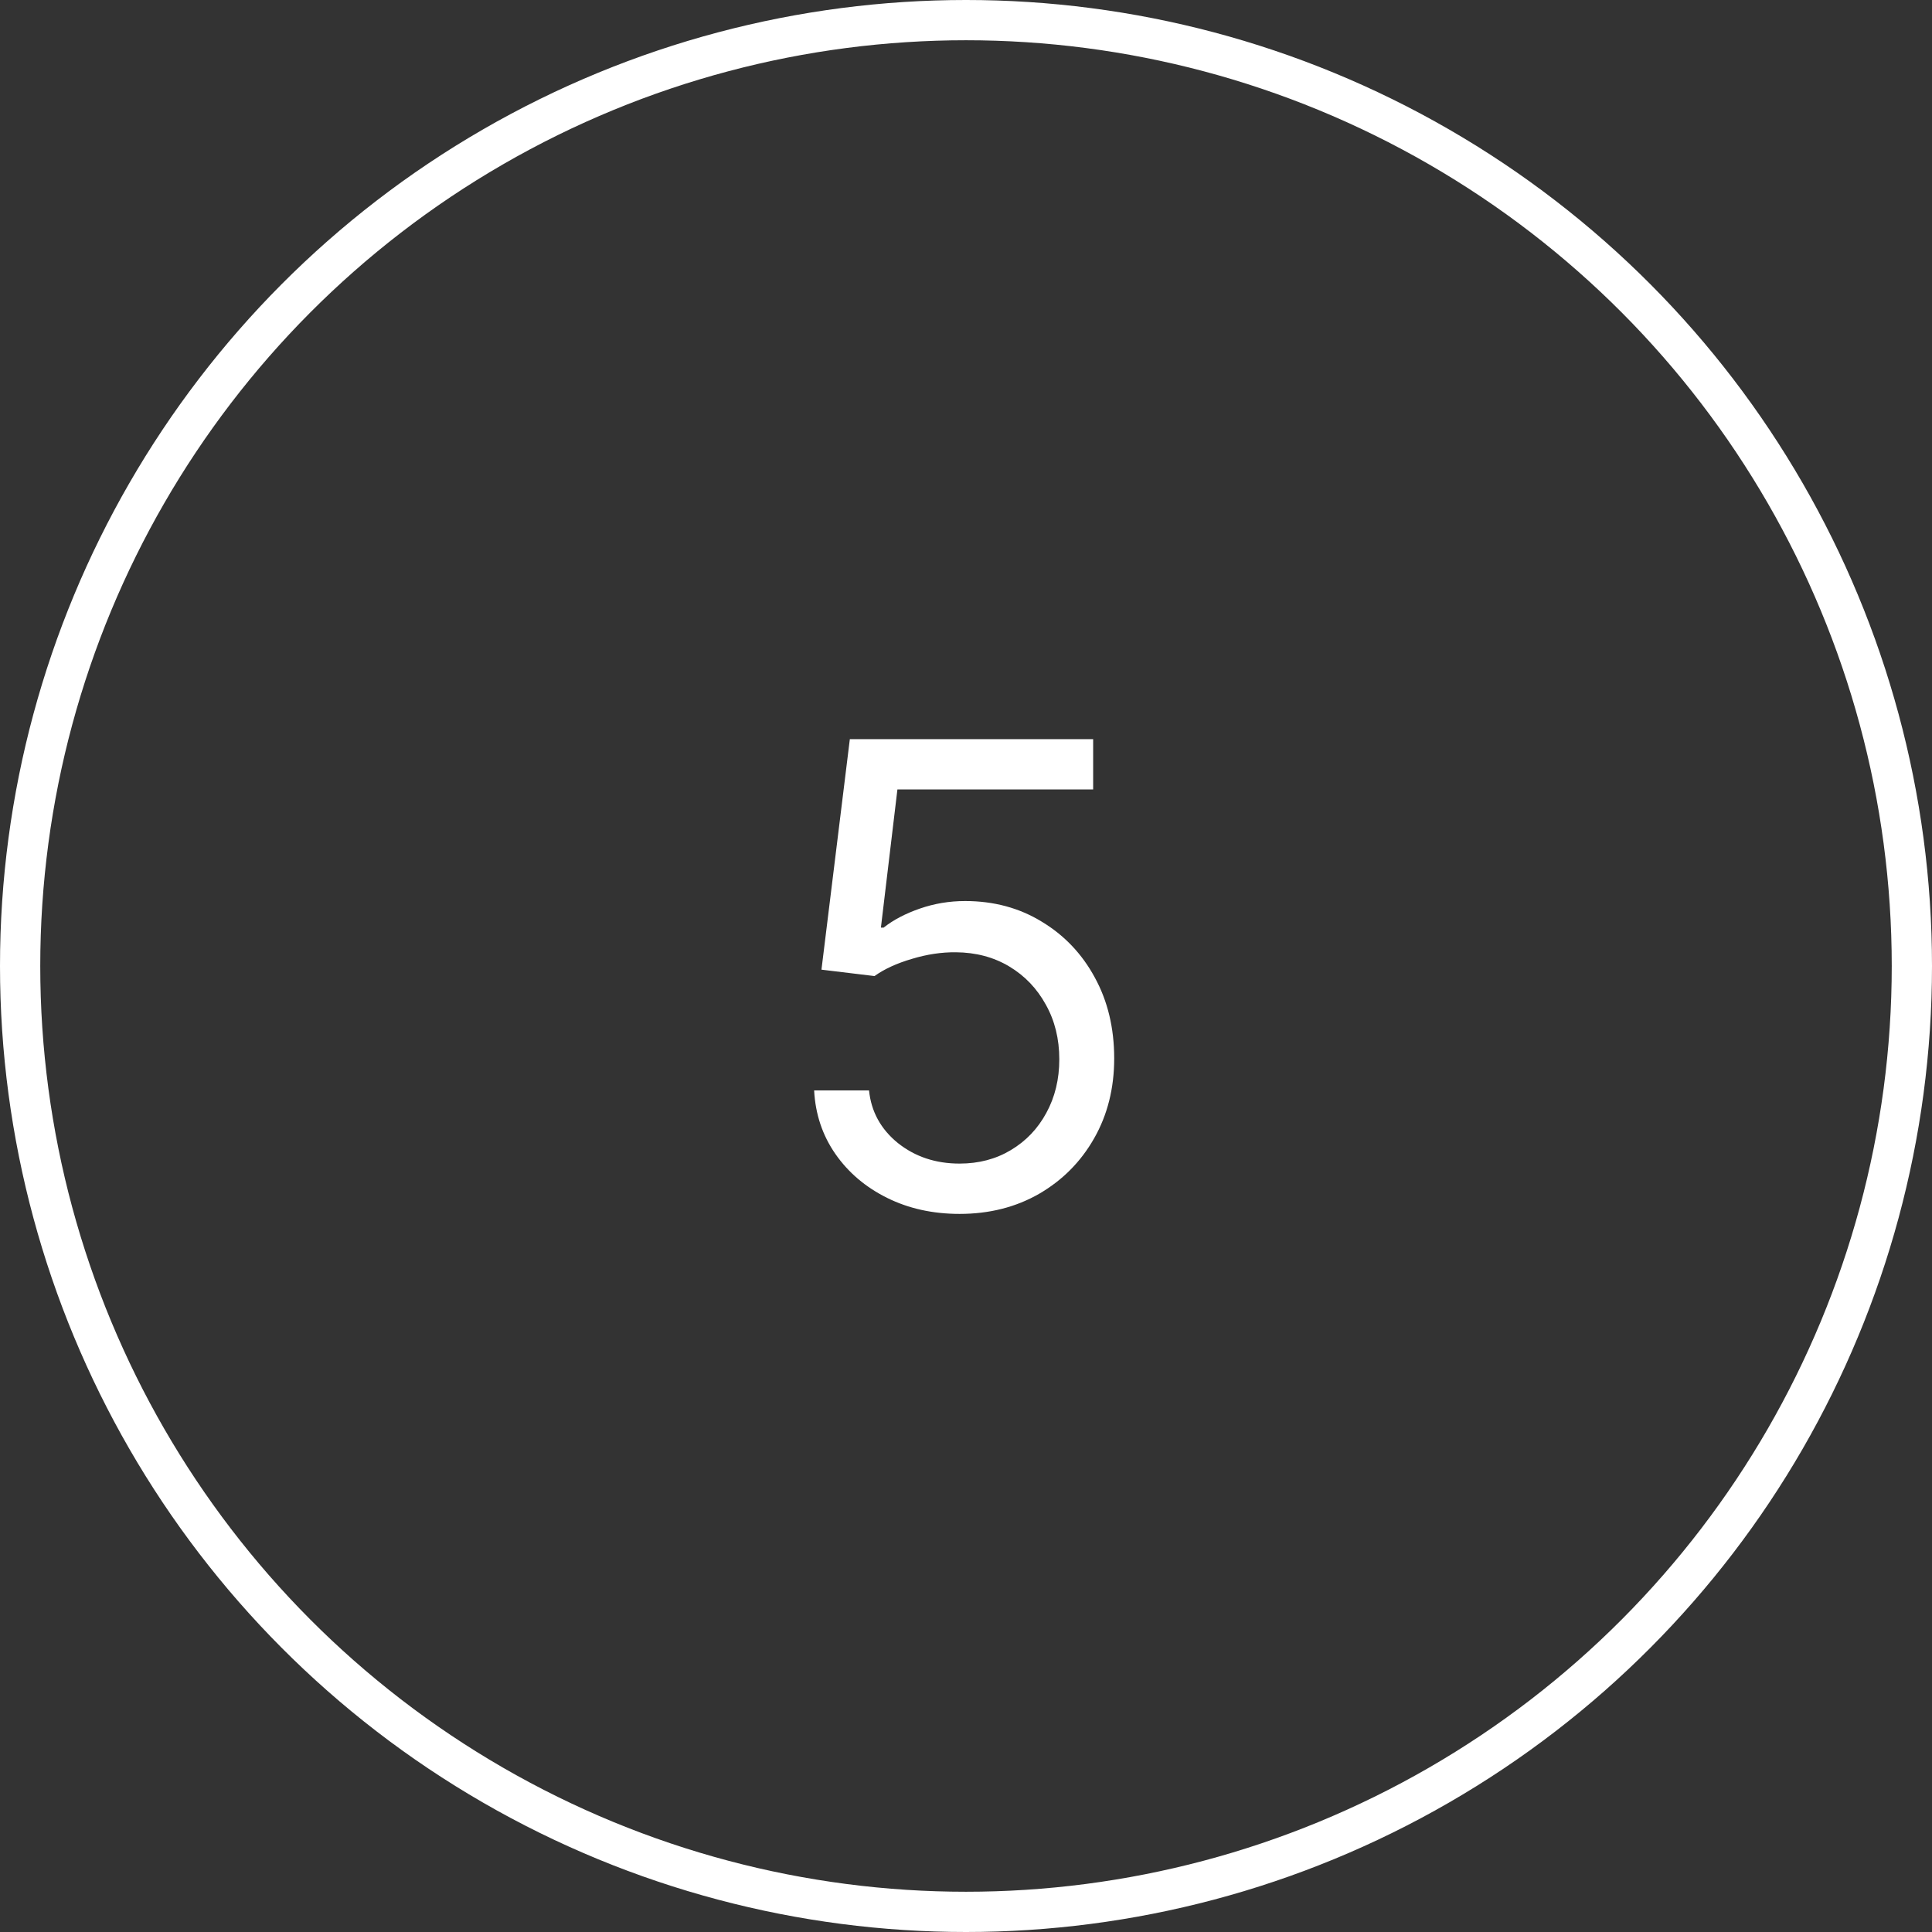 <?xml version="1.0" encoding="UTF-8"?> <svg xmlns="http://www.w3.org/2000/svg" width="48" height="48" viewBox="0 0 48 48" fill="none"><rect x="0" y="0" width="48" height="48" fill="#333333" stroke="none"/><path d="M23.841 30.159C23.174 30.159 22.574 30.026 22.04 29.761C21.506 29.496 21.078 29.133 20.756 28.671C20.434 28.208 20.258 27.682 20.227 27.091H21.591C21.644 27.617 21.883 28.053 22.307 28.398C22.735 28.739 23.246 28.909 23.841 28.909C24.318 28.909 24.742 28.797 25.114 28.574C25.489 28.35 25.782 28.044 25.994 27.653C26.21 27.259 26.318 26.814 26.318 26.318C26.318 25.811 26.206 25.358 25.983 24.96C25.763 24.559 25.46 24.242 25.074 24.011C24.688 23.78 24.246 23.663 23.75 23.659C23.394 23.655 23.028 23.71 22.653 23.824C22.278 23.934 21.97 24.076 21.727 24.25L20.409 24.091L21.114 18.364H27.159V19.614H22.296L21.886 23.046H21.954C22.193 22.856 22.492 22.699 22.852 22.574C23.212 22.449 23.587 22.386 23.977 22.386C24.689 22.386 25.324 22.557 25.881 22.898C26.441 23.235 26.881 23.697 27.199 24.284C27.521 24.871 27.682 25.542 27.682 26.296C27.682 27.038 27.515 27.701 27.182 28.284C26.852 28.864 26.398 29.322 25.818 29.659C25.239 29.992 24.579 30.159 23.841 30.159Z" fill="white"></path><circle cx="24" cy="24" r="23.5" stroke="white"></circle></svg> 